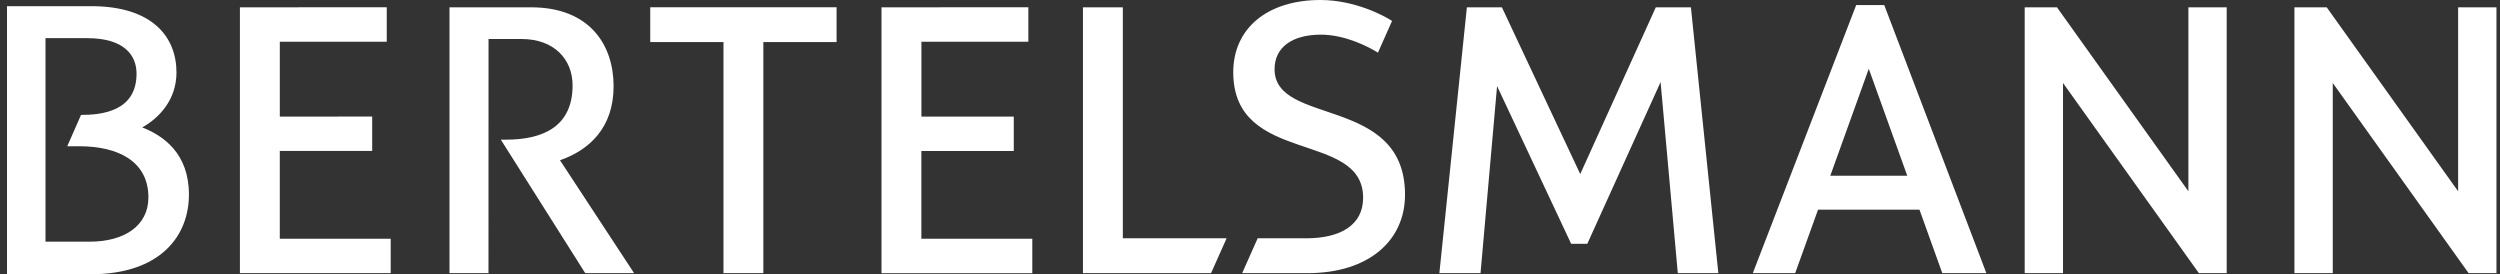 <svg width="237" height="26" viewBox="0 0 237 26" fill="none" xmlns="http://www.w3.org/2000/svg">
<rect x="0" y="0" width="237" height="26" fill="#333333" stroke="none"/>
<path d="M106.443 22.59H116.281L114.808 25.894H102.664V0.696H106.445V22.593H106.443V22.59ZM125.177 0C128.443 0 131.233 1.496 131.966 1.985L130.63 4.991C129.711 4.415 127.494 3.285 125.225 3.285C122.518 3.285 120.829 4.467 120.829 6.565C120.829 11.978 133.196 9.01 133.196 18.46C133.196 22.755 129.83 25.896 123.933 25.896L117.758 25.892L119.227 22.59H123.829C127.044 22.59 129.224 21.363 129.224 18.744C129.224 12.325 116.912 15.716 116.912 6.846C116.912 2.685 120.152 0 125.177 0ZM141.922 8.167L140.354 25.894H136.452L139.06 0.694H142.381L149.807 16.502L156.97 0.694H160.298L162.899 25.894H159.055L157.424 7.78L150.475 23.114H148.948L141.927 8.17L141.922 8.167ZM172.349 19.879L170.183 25.894H166.167L175.968 0.479H178.626L188.306 25.892H184.128L181.966 19.876H172.349V19.879ZM177.16 6.52L173.511 16.662H180.809L177.16 6.52ZM221.143 25.896H217.511V0.694H220.573L233.031 18.135V0.694H236.664V25.894H234.024L221.146 7.867V25.894L221.143 25.896ZM207.46 18.135V0.694H211.092V25.892H208.452L195.574 7.867V25.892H191.941V0.694H195.001L207.46 18.133V18.135ZM87.347 11.056L96.106 11.051V14.312H87.345V22.635H97.862V25.898H83.566V0.694L97.487 0.689V3.955H87.35V11.053L87.347 11.056ZM4.313 22.911H8.5C11.778 22.911 14.069 21.415 14.069 18.711C14.069 15.277 11.177 13.864 7.521 13.864H6.375L7.681 10.895C9.611 10.895 12.944 10.574 12.944 6.985C12.944 5.312 11.863 3.618 8.27 3.618H4.313V22.913V22.911ZM0.664 0.585H8.653C14.454 0.585 16.73 3.511 16.73 6.865C16.73 9.453 15.095 11.183 13.482 12.08C15.473 12.854 17.911 14.531 17.911 18.444C17.911 22.357 15.218 26 8.583 26H0.664V0.585ZM72.365 3.988V25.894H68.586V3.988H61.643V0.689H79.308V3.988H72.365ZM26.524 11.053L35.283 11.049V14.31H26.524V22.633H37.039V25.896H22.743V0.694L36.663 0.689V3.955H26.526V11.053H26.524ZM47.484 13.241H47.964C51.606 13.241 54.281 11.91 54.281 8.089C54.281 5.614 52.515 3.698 49.456 3.698H46.313L46.308 25.894H42.613V0.694H50.351C55.904 0.694 58.169 4.259 58.169 8.177C58.169 12.094 55.881 14.22 53.088 15.192L60.112 25.894H55.48L47.48 13.241H47.484Z" fill="white"/>
</svg>
